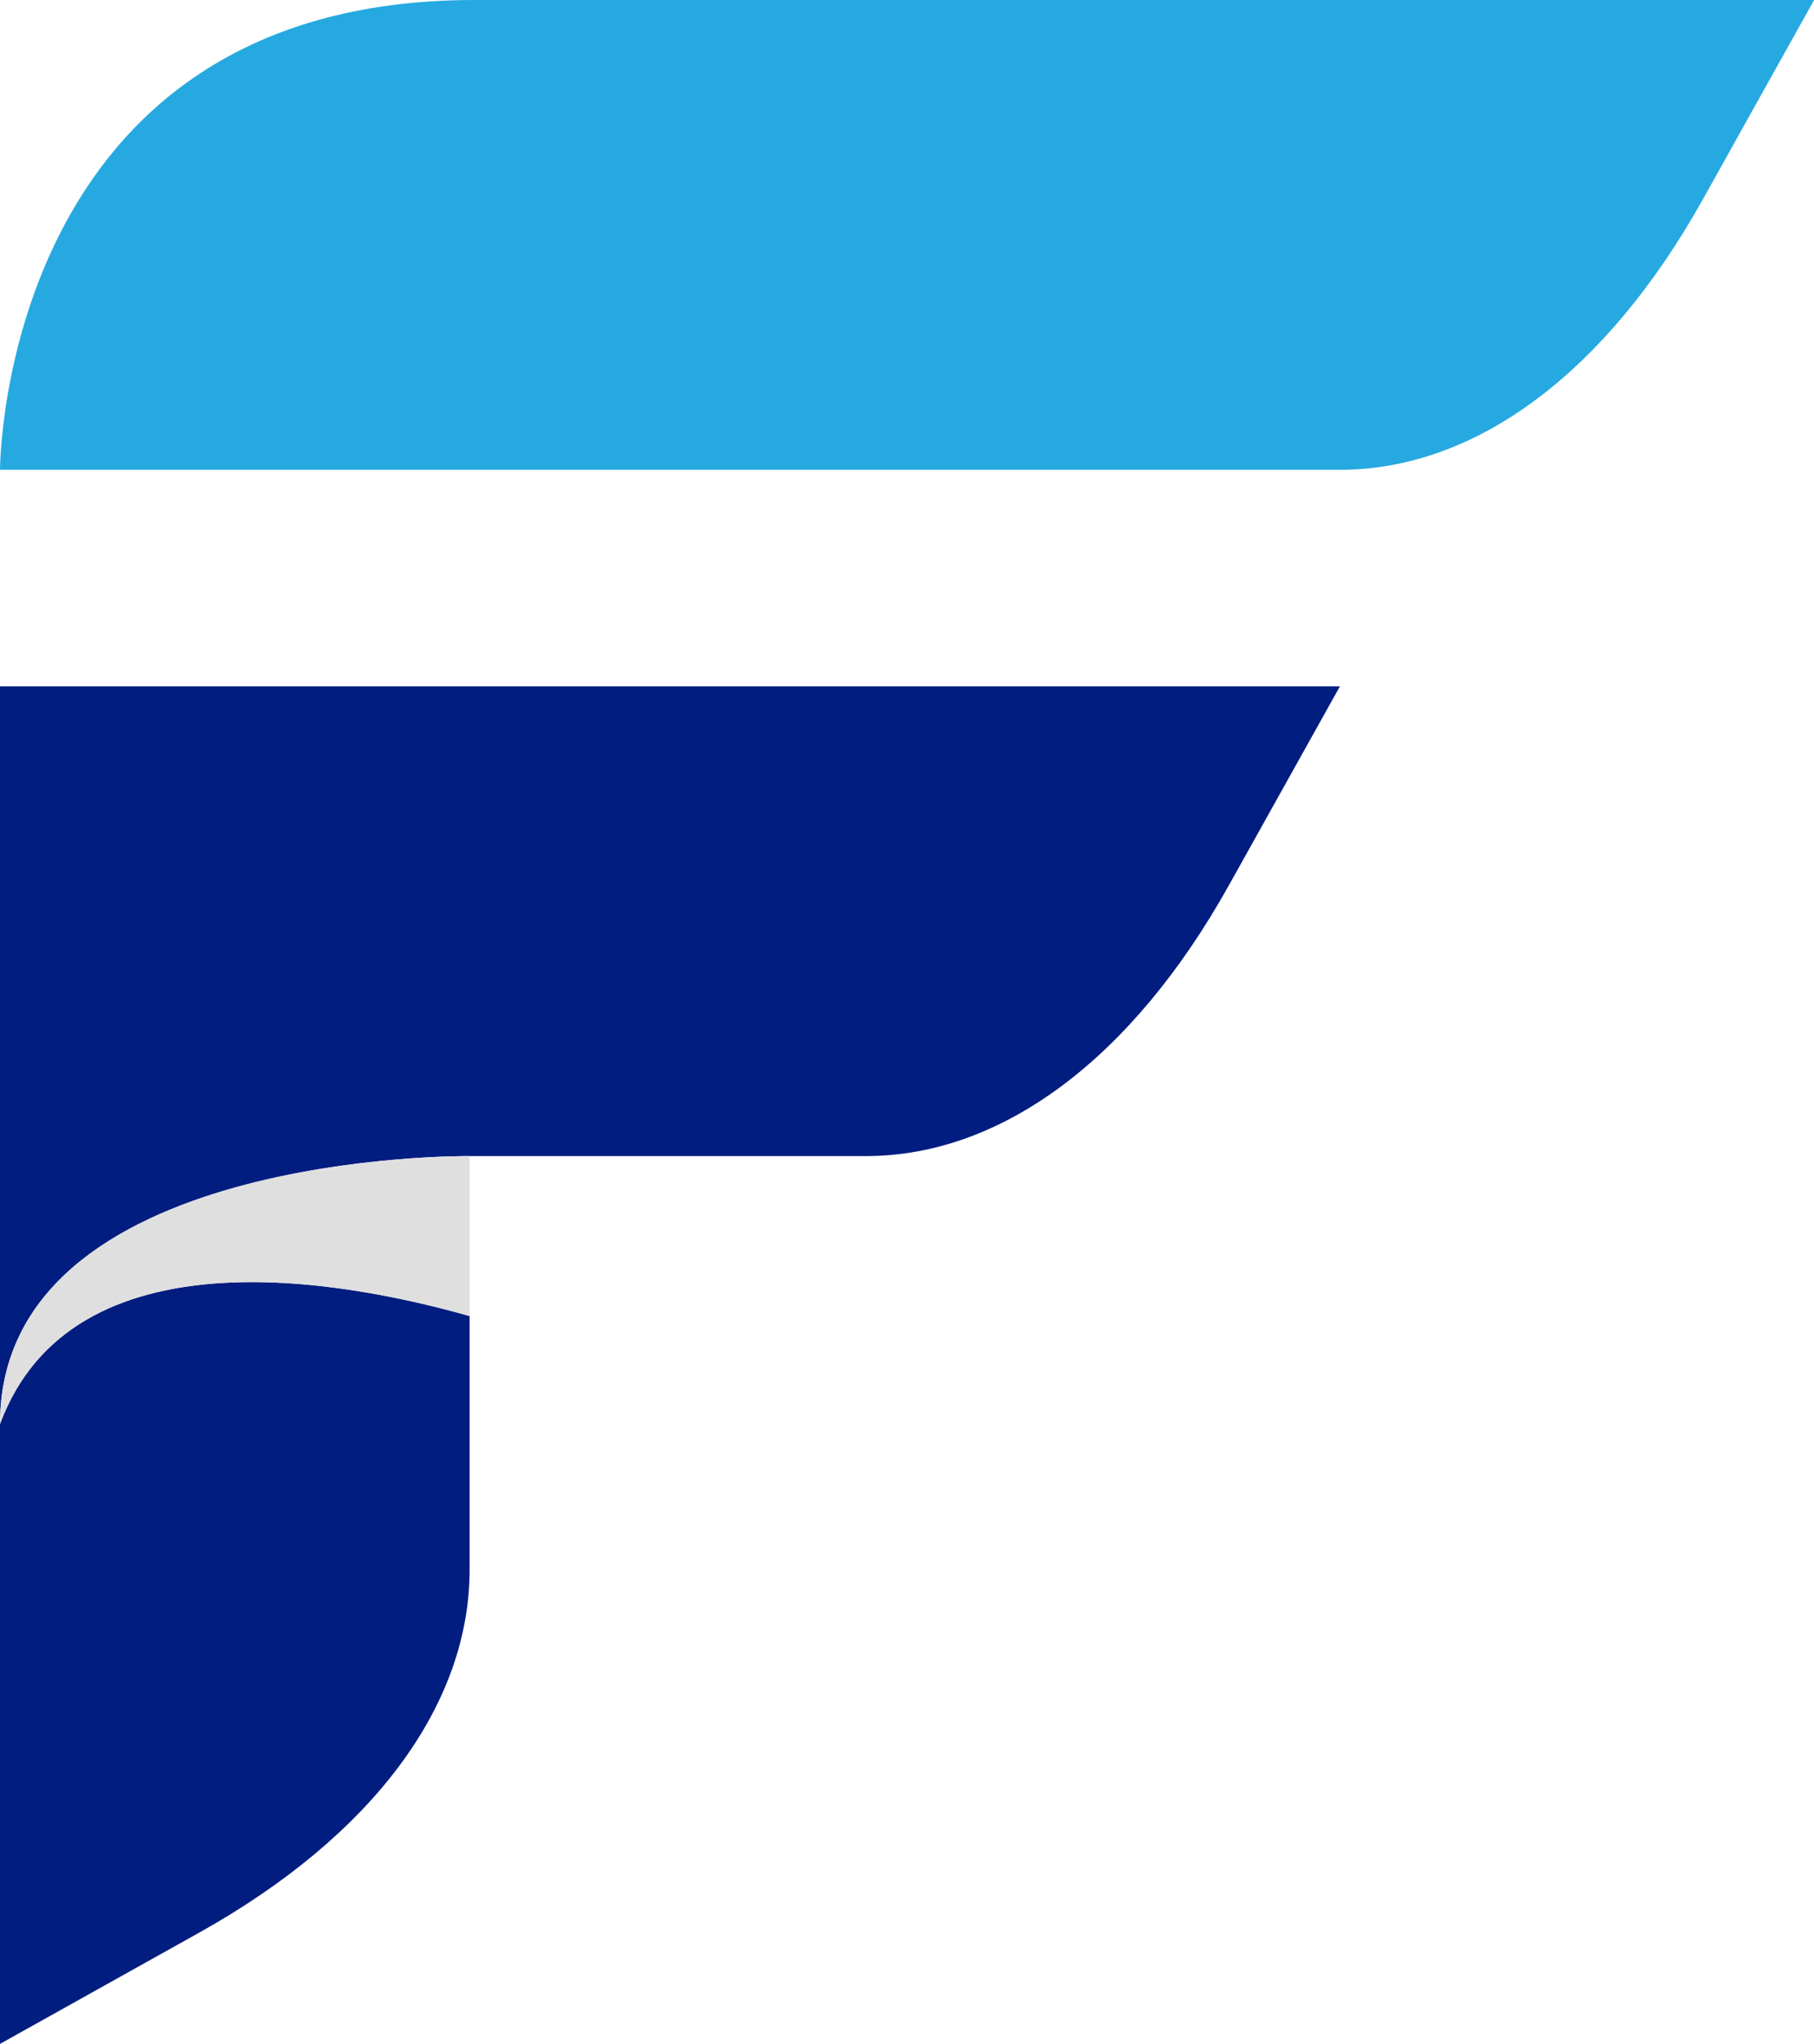 <?xml version="1.0" encoding="UTF-8" standalone="no"?><svg xmlns="http://www.w3.org/2000/svg" xmlns:xlink="http://www.w3.org/1999/xlink" fill="#000000" height="341.7" preserveAspectRatio="xMidYMid meet" version="1" viewBox="0.0 0.0 303.4 341.7" width="303.4" zoomAndPan="magnify"><defs><clipPath id="a"><path d="M 0 0 L 303.422 0 L 303.422 79 L 0 79 Z M 0 0"/></clipPath><clipPath id="b"><path d="M 0 214 L 79 214 L 79 341.73 L 0 341.73 Z M 0 214"/></clipPath></defs><g><g clip-path="url(#a)" id="change1_1"><path d="M 224.113 78.551 L 0 78.551 C 0 78.551 0 0 79.305 0 L 303.418 0 L 284.836 33.289 C 268.645 62.293 246.836 78.551 224.113 78.551" fill="#26a9e0"/></g><g id="change2_1"><path d="M 0 114.746 L 0 238.082 C 0.004 192.383 78.547 193.293 78.547 193.293 L 144.809 193.293 C 167.527 193.293 189.34 177.039 205.531 148.031 L 224.113 114.746 L 0 114.746" fill="#011d80"/></g><g clip-path="url(#b)" id="change3_1"><path d="M 0 238.082 L 0 341.73 L 33.285 323.148 C 62.293 306.957 78.547 285.145 78.547 262.426 L 78.547 220.043 C 57.609 214.086 12.152 205.441 0 238.082" fill="#011d80"/></g><g id="change4_1"><path d="M 0 238.082 C 12.152 205.441 57.609 214.086 78.547 220.043 L 78.547 193.293 C 78.547 193.293 0.004 192.383 0 238.082" fill="#dfdfdf"/></g></g></svg>